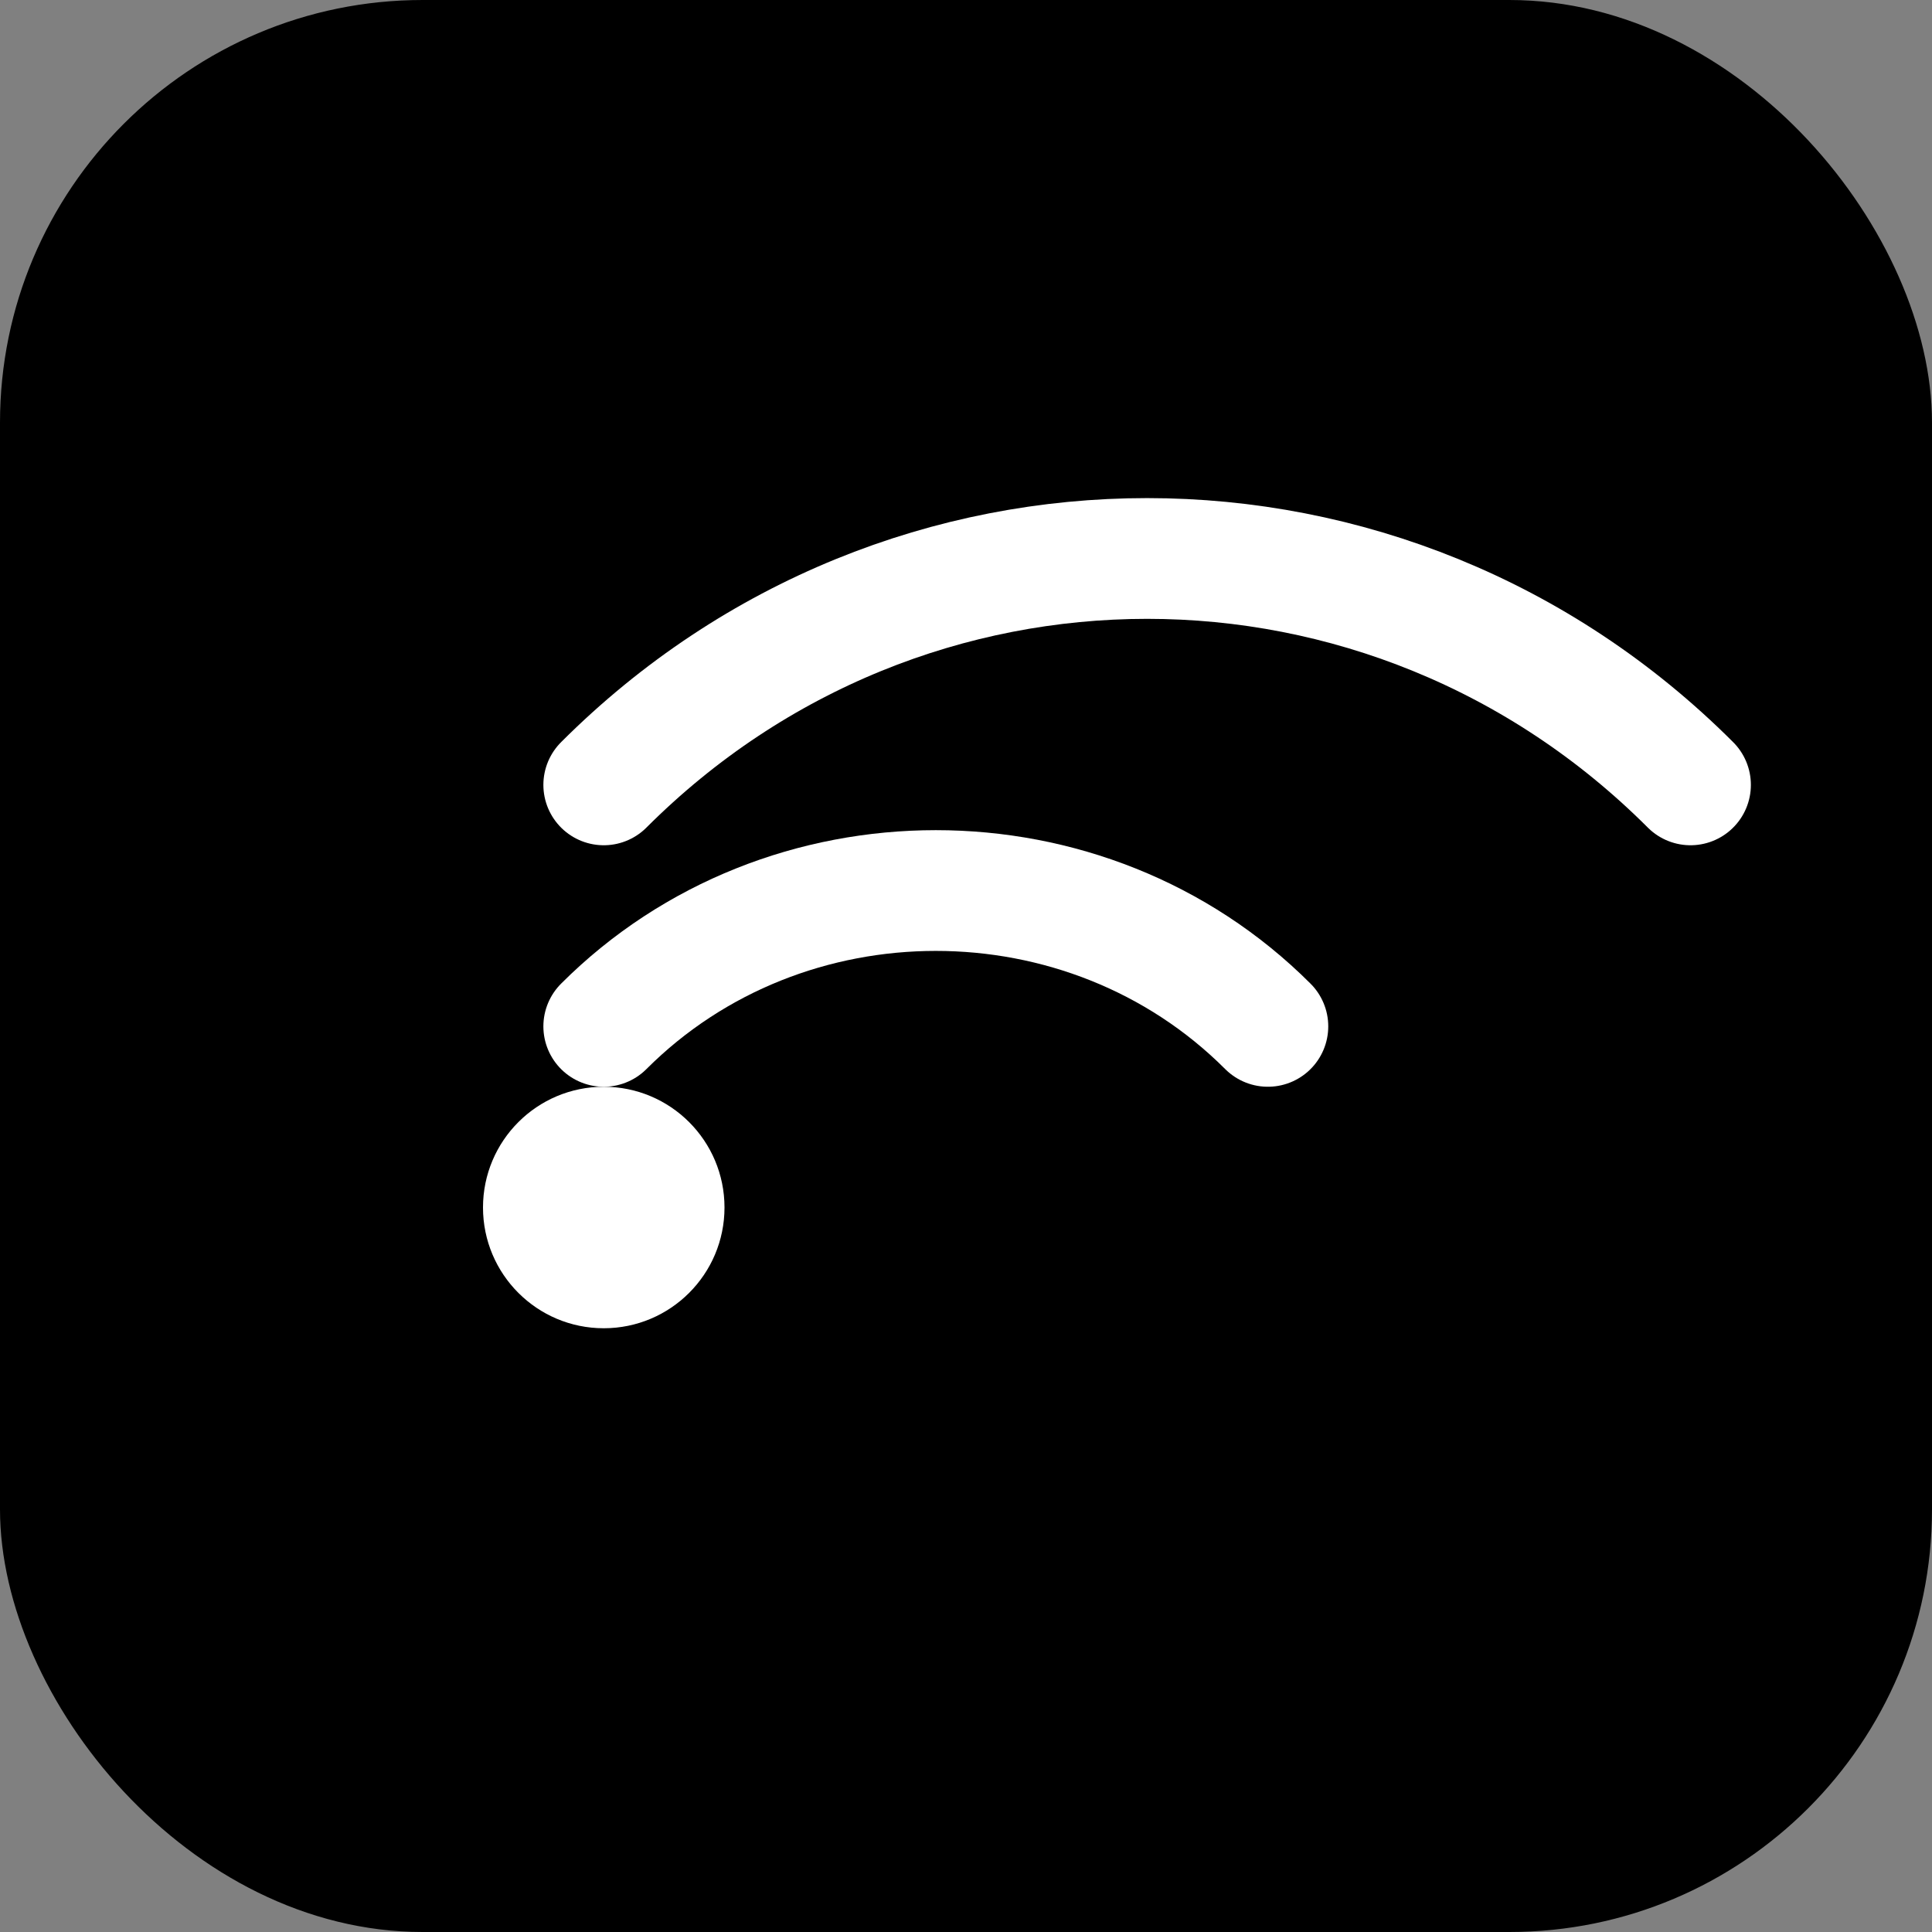 <?xml version="1.0" encoding="UTF-8"?>
<svg width="64" height="64" viewBox="0 0 64 64" xmlns="http://www.w3.org/2000/svg">
  <rect x="0" y="0" width="64" height="64" fill="#808080" stroke="none"/>
  <rect width="64" height="64" rx="14" fill="#000"/>
  <circle cx="20" cy="40" r="4" fill="#fff"/>
  <path d="M20 34c6-6 16-6 22 0" stroke="#fff" stroke-width="4" stroke-linecap="round" fill="none"/>
  <path d="M20 26c10-10 26-10 36 0" stroke="#fff" stroke-width="4" stroke-linecap="round" fill="none"/>
</svg>
